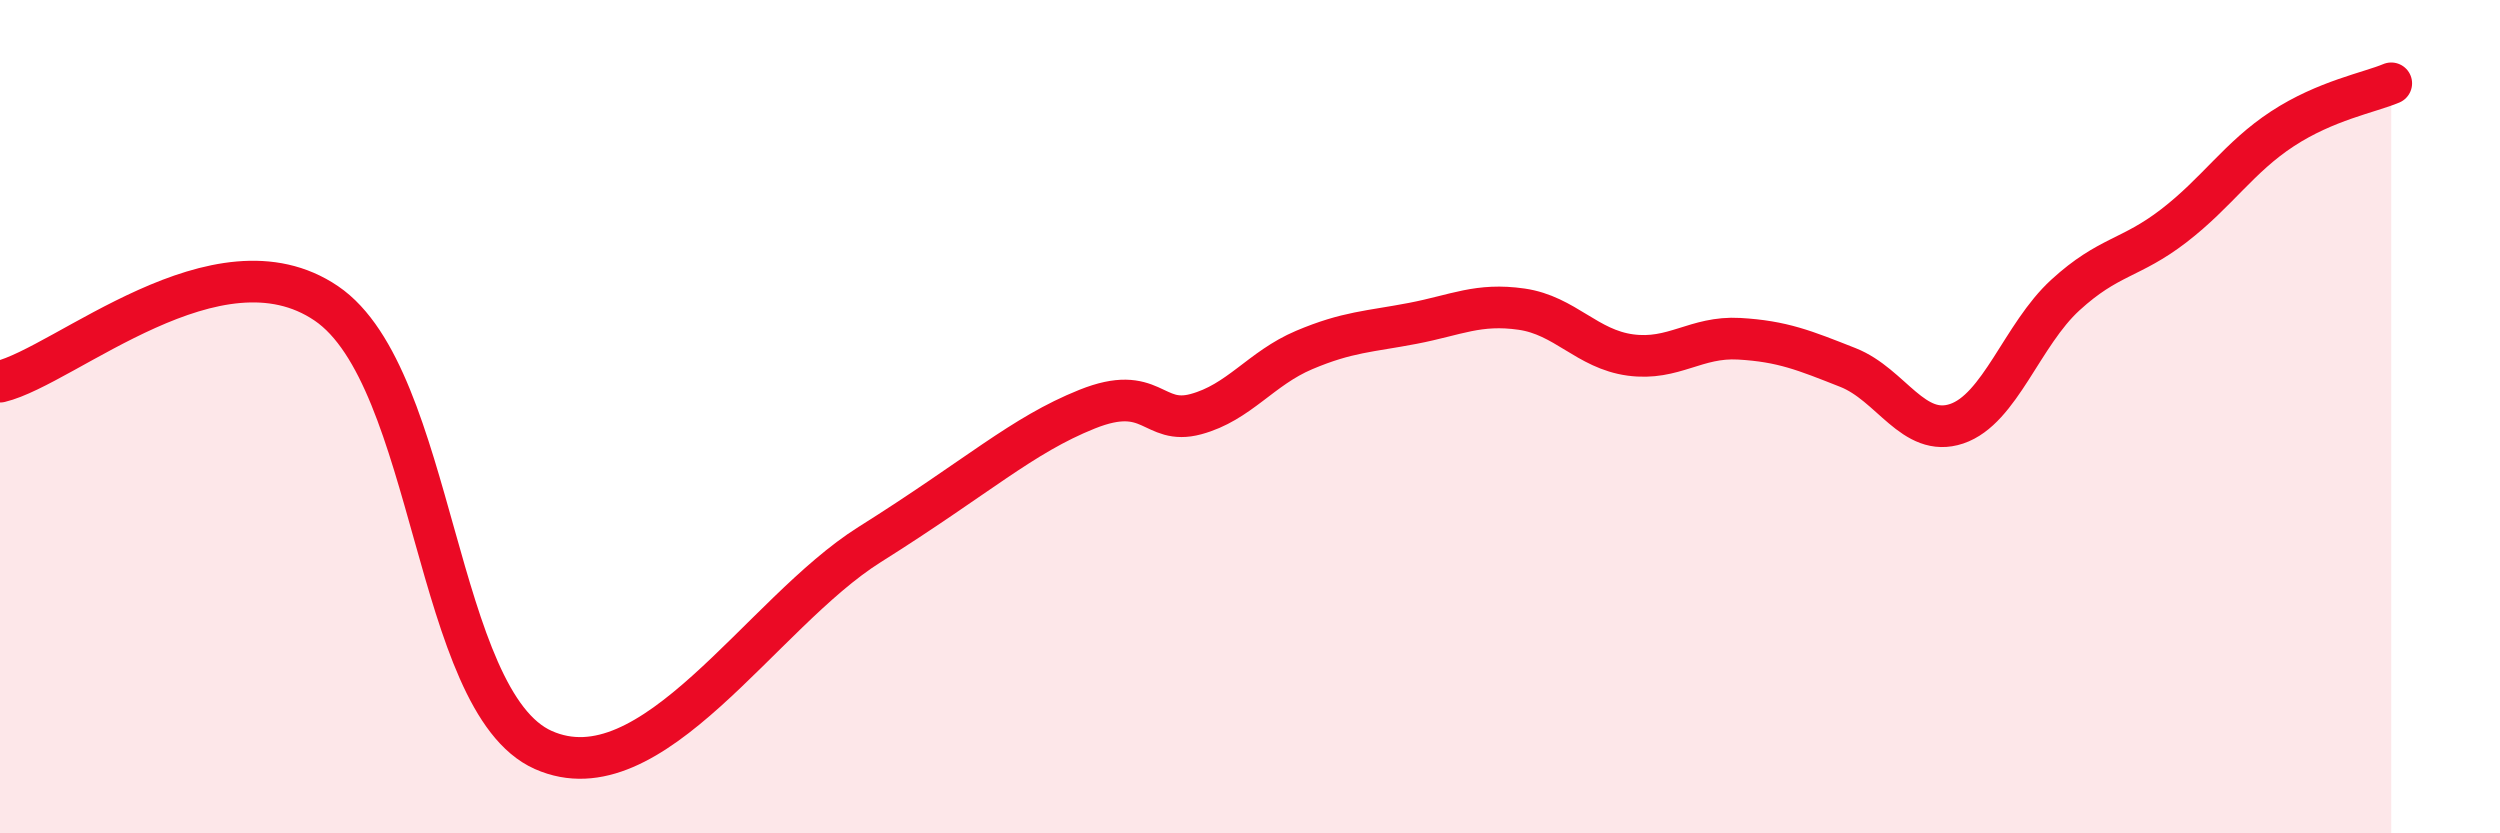 
    <svg width="60" height="20" viewBox="0 0 60 20" xmlns="http://www.w3.org/2000/svg">
      <path
        d="M 0,9.16 C 1.57,8.78 5.22,5.51 7.83,7.28 C 10.44,9.05 10.43,16.84 13.04,18 C 15.65,19.16 18.26,14.71 20.87,13.07 C 23.48,11.43 24.52,10.45 26.09,9.82 C 27.66,9.19 27.66,10.22 28.7,9.94 C 29.74,9.66 30.26,8.84 31.3,8.4 C 32.34,7.96 32.87,7.96 33.91,7.76 C 34.95,7.56 35.48,7.27 36.52,7.42 C 37.56,7.57 38.09,8.38 39.13,8.52 C 40.17,8.66 40.7,8.07 41.74,8.13 C 42.78,8.19 43.31,8.41 44.35,8.82 C 45.39,9.23 45.92,10.52 46.96,10.17 C 48,9.82 48.53,8.03 49.57,7.08 C 50.61,6.13 51.13,6.22 52.17,5.42 C 53.21,4.62 53.74,3.77 54.78,3.09 C 55.82,2.41 56.87,2.22 57.39,2L57.39 20L0 20Z"
        fill="#EB0A25"
        opacity="0.1"
        stroke-linecap="round"
        stroke-linejoin="round"
      />
      <path
        d="M 0,9.16 C 1.57,8.78 5.22,5.51 7.83,7.28 C 10.44,9.05 10.43,16.84 13.04,18 C 15.65,19.16 18.26,14.71 20.87,13.07 C 23.48,11.43 24.52,10.45 26.09,9.82 C 27.66,9.19 27.66,10.22 28.7,9.94 C 29.74,9.66 30.26,8.84 31.3,8.4 C 32.34,7.96 32.87,7.96 33.91,7.76 C 34.95,7.56 35.48,7.27 36.52,7.42 C 37.56,7.57 38.09,8.38 39.13,8.52 C 40.17,8.66 40.7,8.07 41.74,8.13 C 42.78,8.19 43.31,8.41 44.35,8.82 C 45.39,9.23 45.92,10.52 46.96,10.17 C 48,9.82 48.53,8.03 49.57,7.08 C 50.61,6.13 51.13,6.22 52.17,5.42 C 53.21,4.62 53.74,3.77 54.78,3.09 C 55.82,2.41 56.87,2.22 57.39,2"
        stroke="#EB0A25"
        stroke-width="1"
        fill="none"
        stroke-linecap="round"
        stroke-linejoin="round"
      />
    </svg>
  
